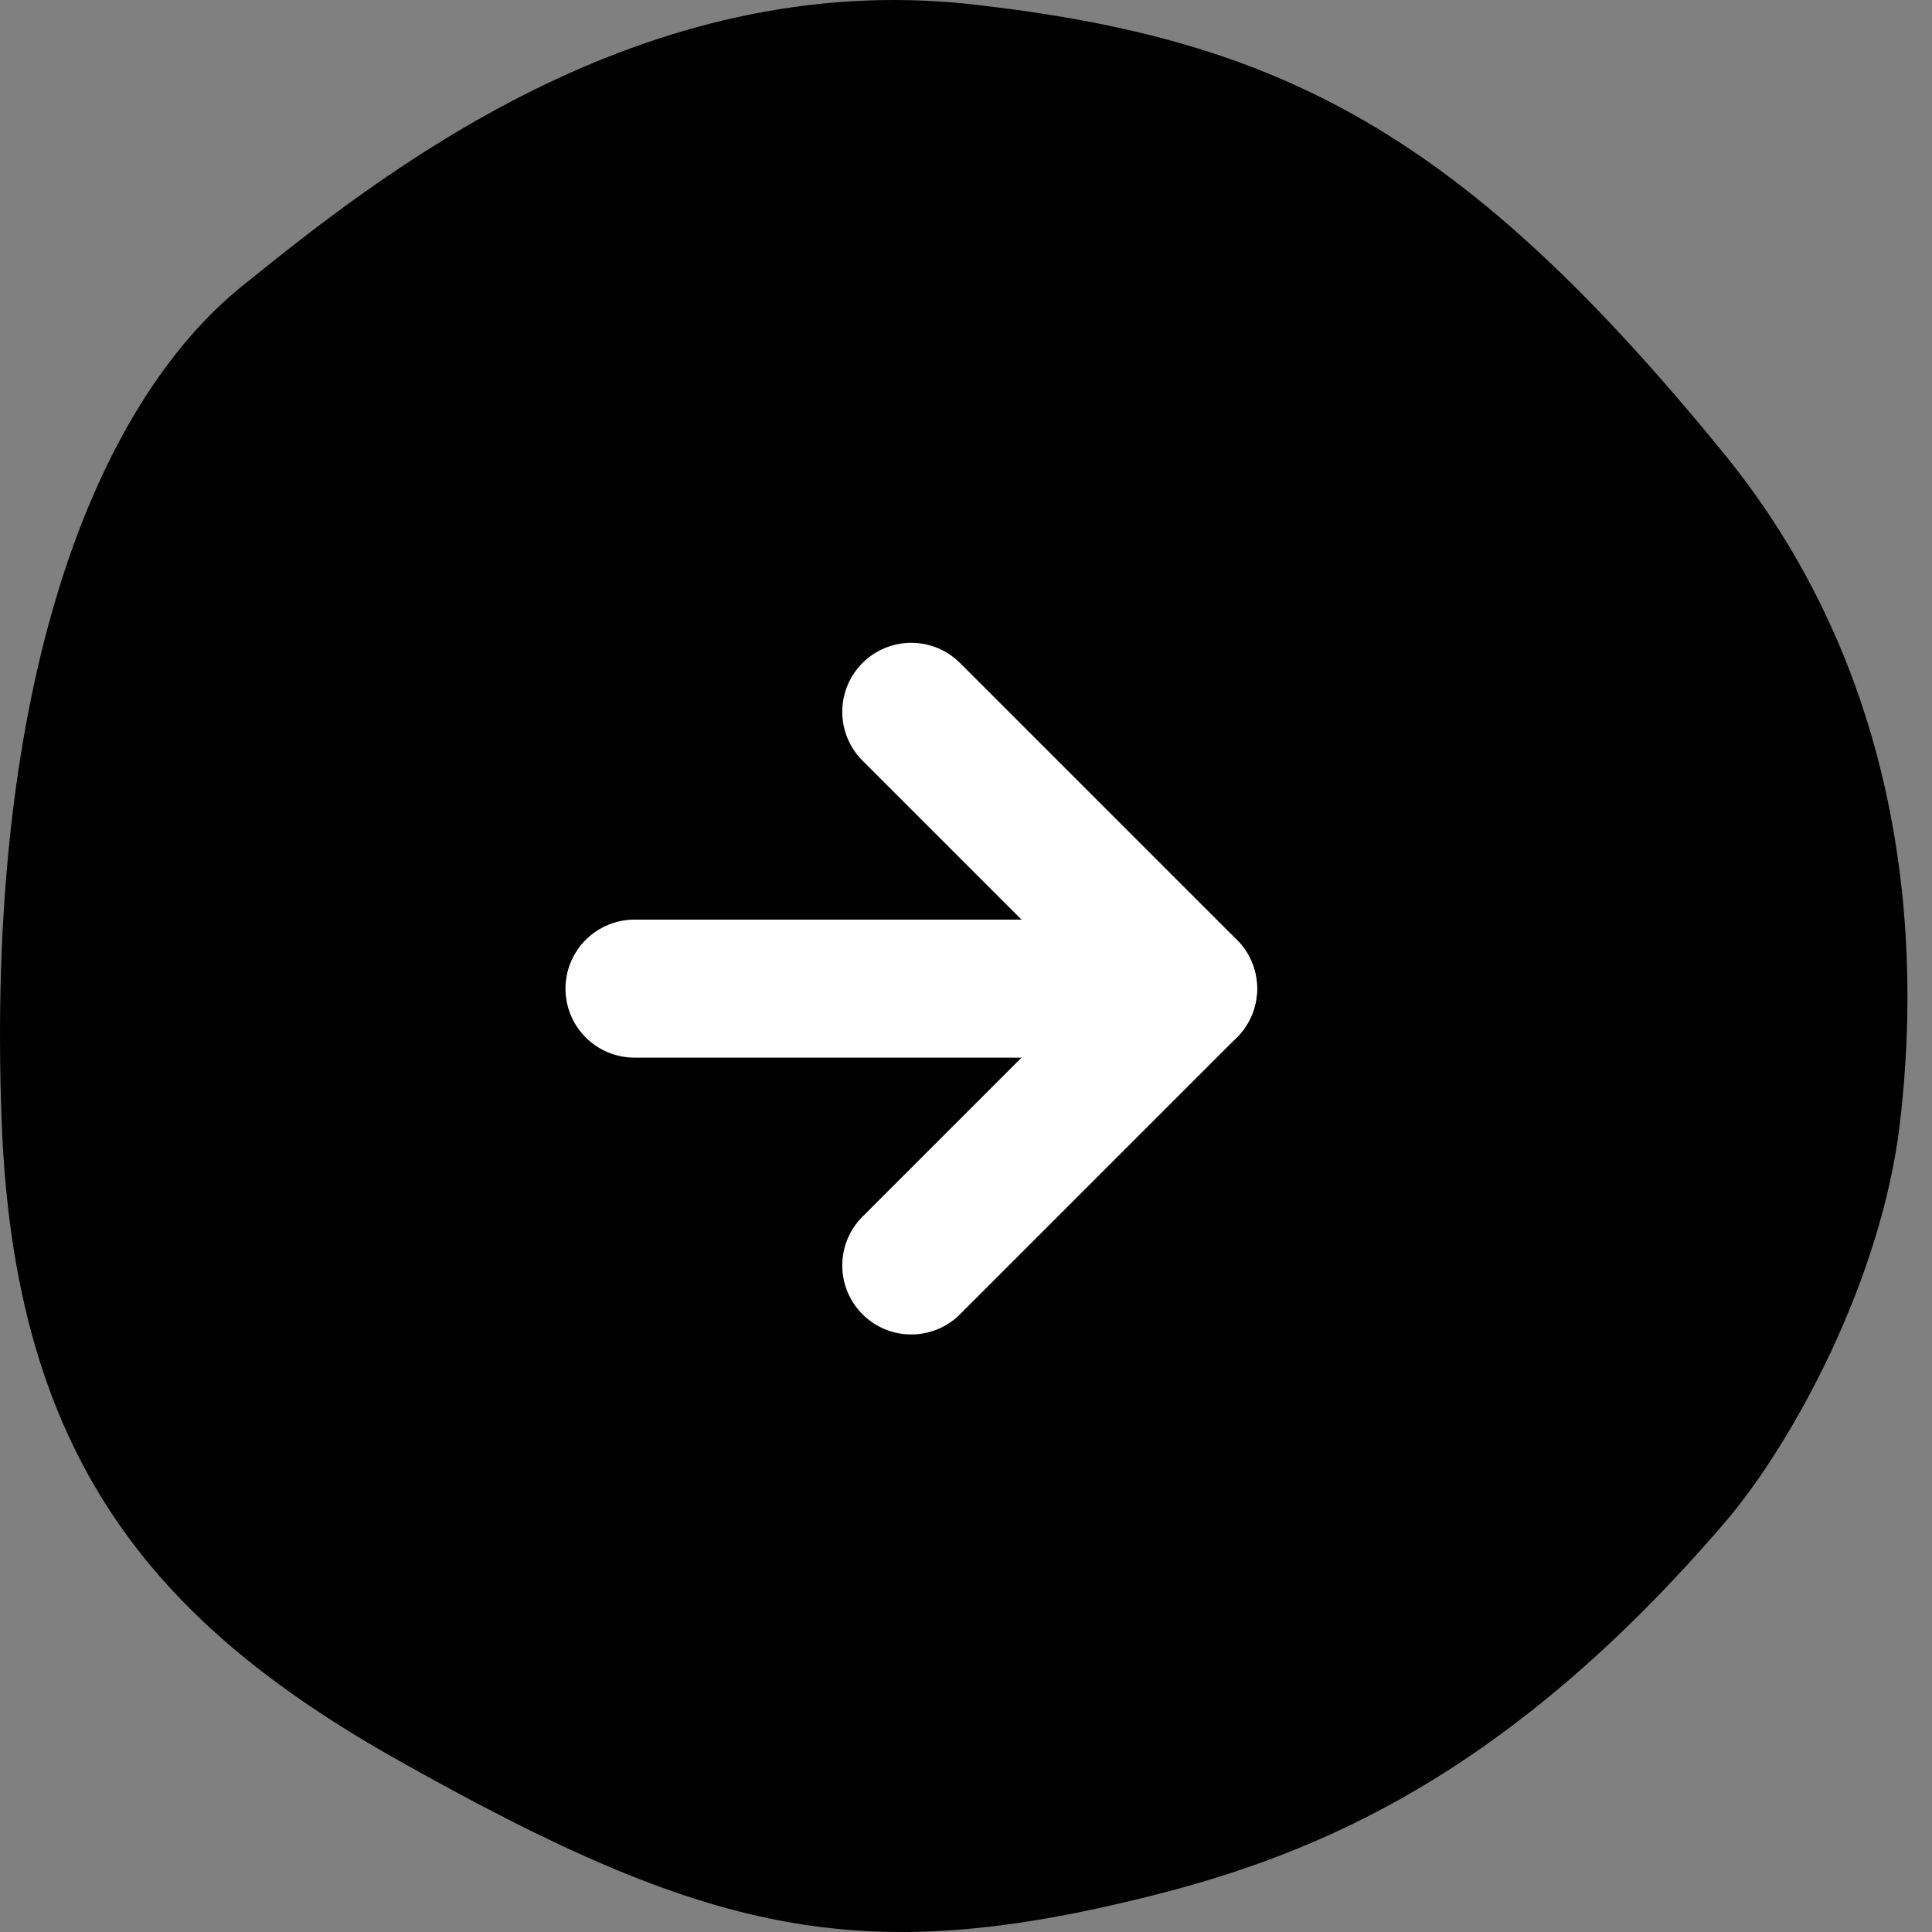 <svg width="42" height="42" viewBox="0 0 42 42" fill="none" xmlns="http://www.w3.org/2000/svg">
<rect x="0" y="0" width="42" height="42" fill="#808080" stroke="none"/>
<path d="M5.287 6.2C8.202 3.853 13.903 -0.73 21.172 0.099C27.842 0.858 31.786 2.867 37.497 9.886C41.052 14.26 41.871 19.619 41.302 24.422C40.903 27.816 38.975 31.37 37.497 33.097C32.775 38.599 28.631 40.307 25.017 41.216C18.686 42.803 15.394 42.06 8.635 38.255C3.263 35.23 0.317 31.611 0.038 24.422C-0.332 14.846 2.062 8.786 5.287 6.2Z" fill="black"/>
<path d="M13.793 21.492H25.828" stroke="white" stroke-width="3" stroke-linecap="round" stroke-linejoin="round"/>
<path d="M19.81 27.51L25.828 21.492L19.81 15.474" stroke="white" stroke-width="3" stroke-linecap="round" stroke-linejoin="round"/>
</svg>
